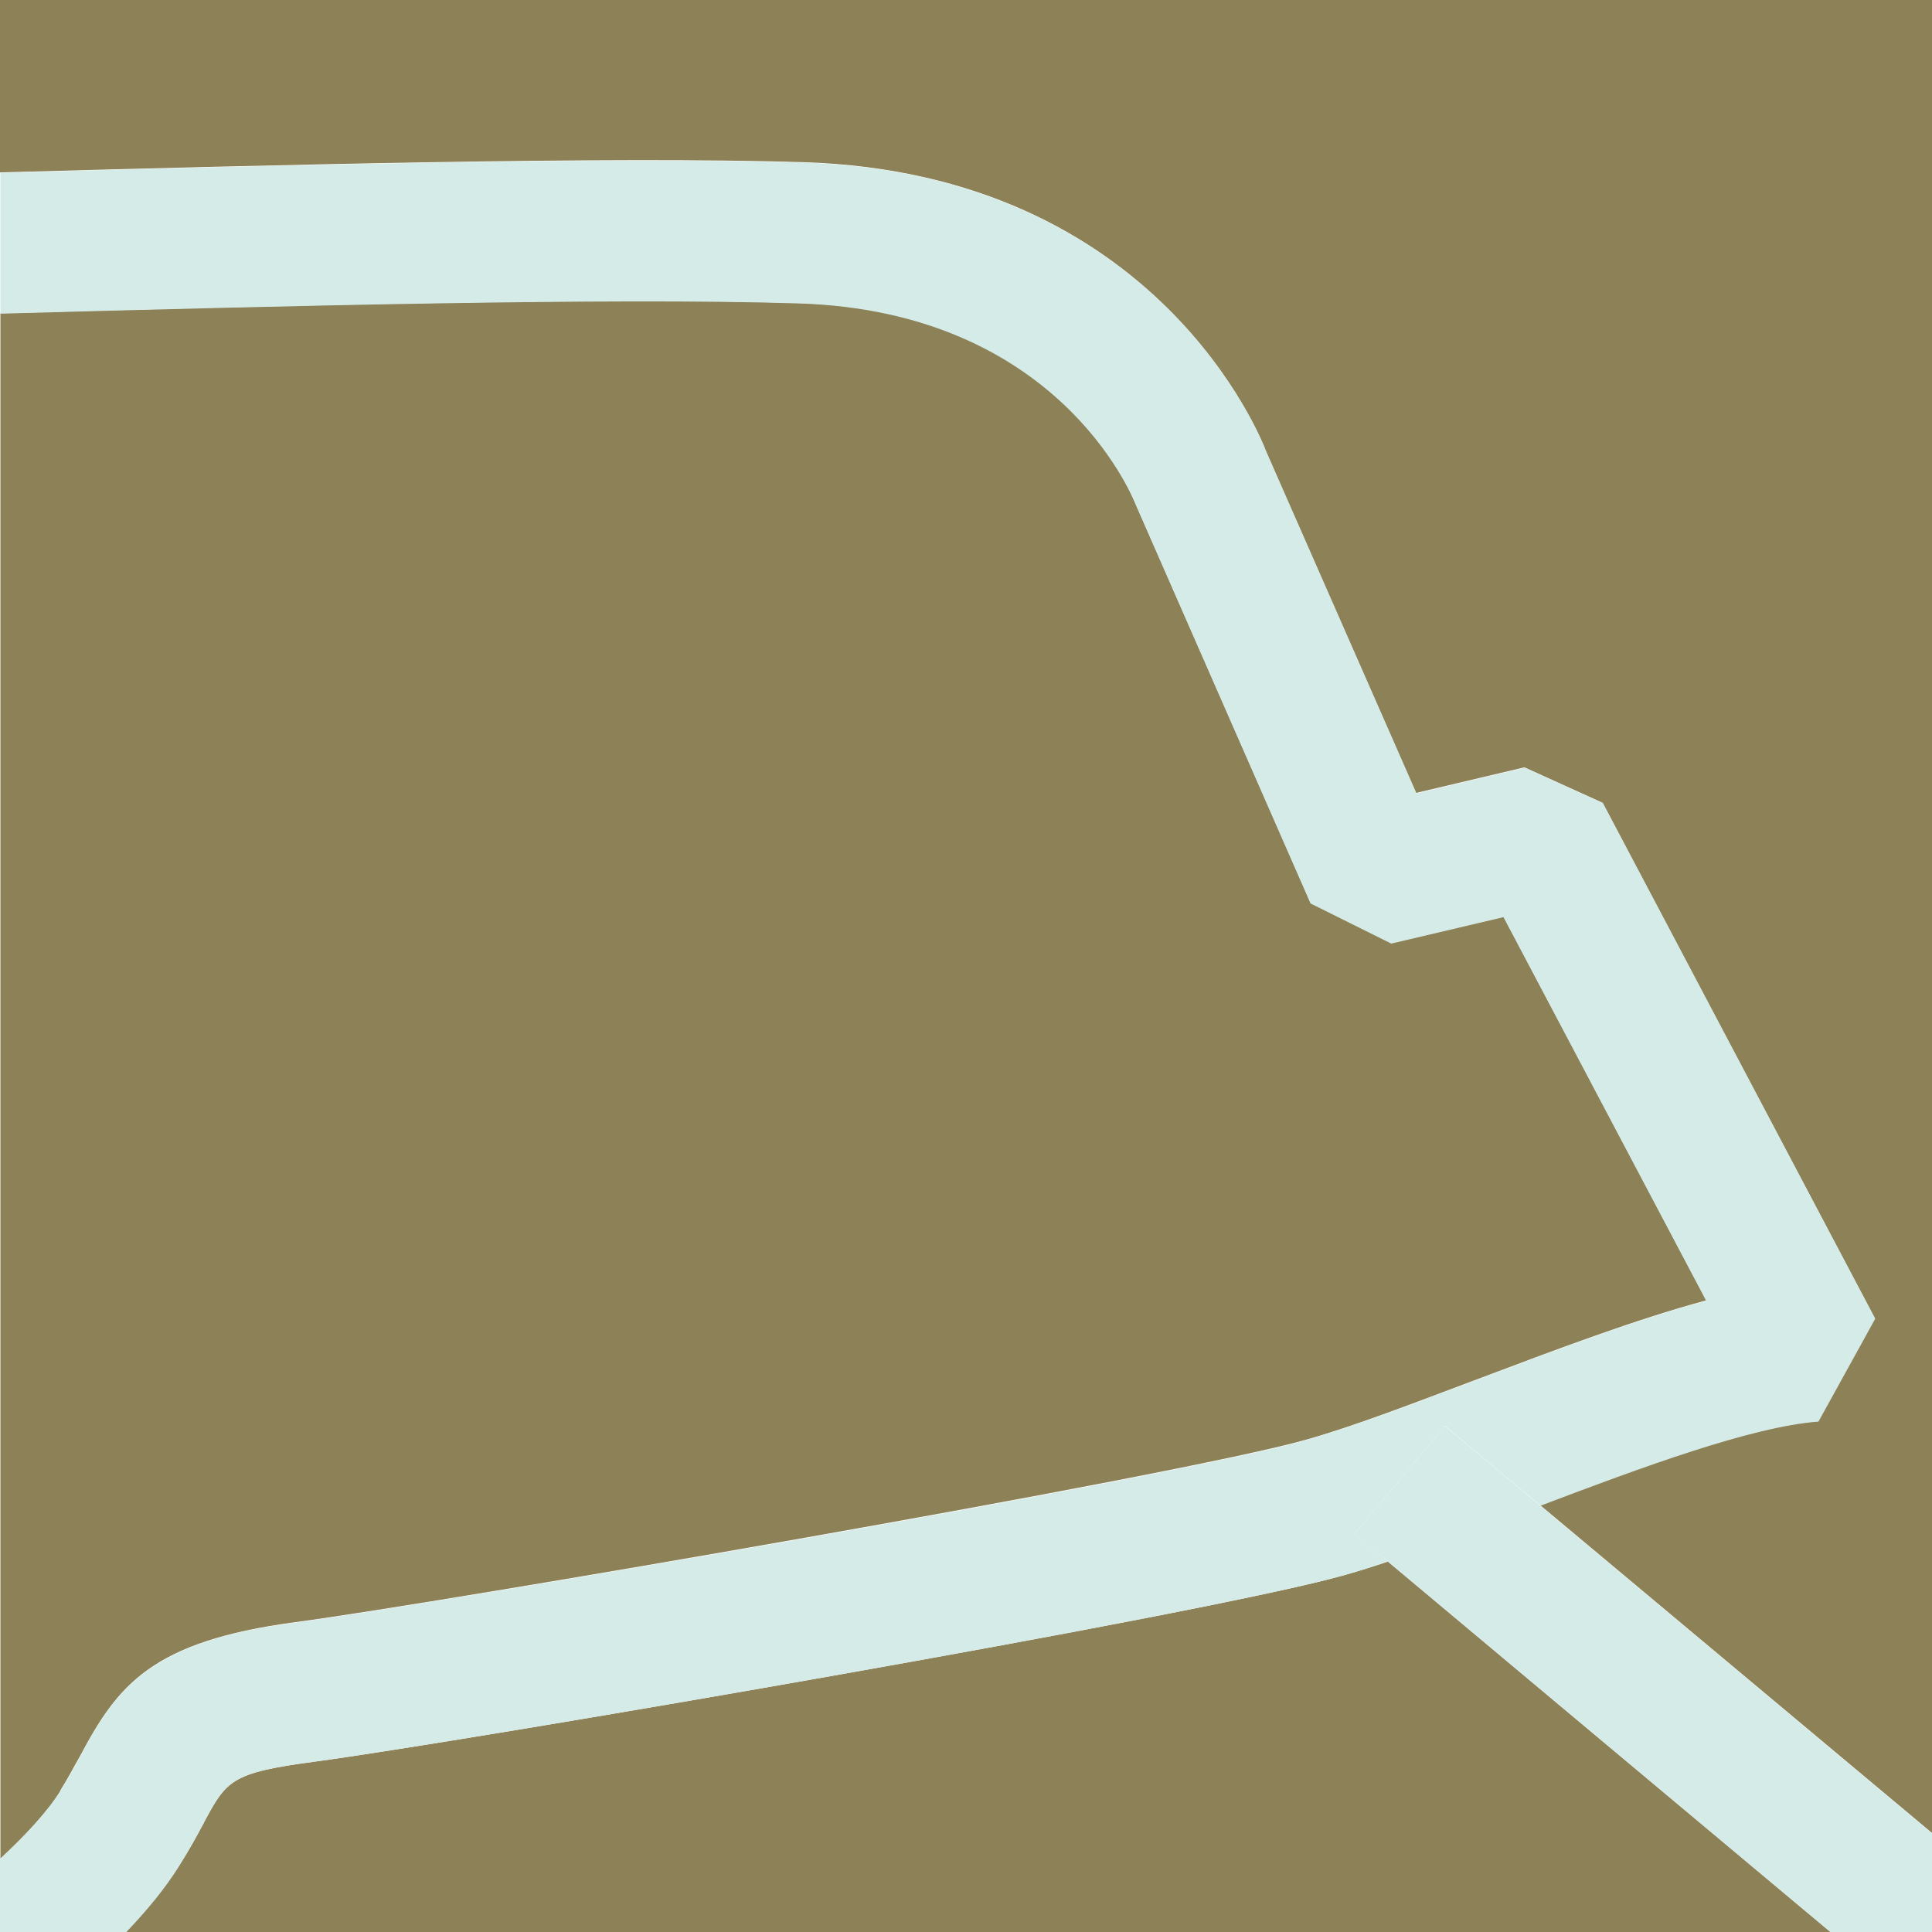 <?xml version="1.0" encoding="UTF-8"?><svg id="Layer_2" xmlns="http://www.w3.org/2000/svg" viewBox="0 0 45.27 45.27"><defs><style>.cls-1{fill:#8c8157;}.cls-2{fill:#d5ebe8;}</style></defs><g id="Layer_1-2"><path class="cls-1" d="m32.52,36.59c-.34.11-.68.22-.99.31-3.26.93-20.73,3.92-24.17,4.38-1.95.26-2.05.44-2.58,1.42-.16.31-.34.64-.58,1.01-.33.53-.77,1.06-1.25,1.56h39.94c-4.52-3.78-8.7-7.28-10.37-8.68Z"/><path class="cls-1" d="m18.82,3.8c8.3.26,10.74,6.5,10.84,6.77l3.52,8.01,2.54-.6,1.83.83,6.38,12.08-1.33,2.41c-1.57.12-4.16,1.08-6.51,1.97,2.14,1.79,5.56,4.65,9.18,7.68V0H0v4.04c6.52-.18,14.32-.38,18.82-.24Z"/><path class="cls-1" d="m1.41,41.96c.19-.3.33-.58.47-.82.88-1.65,1.66-2.68,5.04-3.13,3.32-.44,20.63-3.41,23.7-4.28,1.1-.31,2.5-.85,3.99-1.41,1.83-.69,3.7-1.4,5.37-1.85l-4.75-8.99-2.63.62-1.89-.94-4.1-9.35c-.1-.25-1.86-4.53-7.89-4.71-4.42-.14-12.22.06-18.71.24v36.21c.57-.53,1.1-1.09,1.41-1.59Z"/><path class="cls-2" d="m4.78,42.7c.53-.98.62-1.16,2.58-1.42,3.44-.46,20.91-3.45,24.17-4.38.32-.09.65-.19.99-.31-.5-.42-.78-.65-.78-.65l2.12-2.53s.85.71,2.24,1.87c2.35-.89,4.93-1.85,6.51-1.97l1.33-2.41-6.38-12.08-1.83-.83-2.54.6-3.52-8.01c-.1-.27-2.54-6.51-10.84-6.77-4.5-.14-12.29.06-18.82.24v3.3c6.5-.18,14.29-.38,18.71-.24,6.03.19,7.79,4.46,7.89,4.71l4.1,9.35,1.89.94,2.63-.62,4.75,8.99c-1.67.45-3.54,1.16-5.37,1.85-1.48.56-2.88,1.09-3.99,1.41-3.07.88-20.39,3.84-23.7,4.28-3.38.45-4.16,1.48-5.04,3.13-.13.25-.28.52-.47.82-.31.5-.84,1.06-1.41,1.59v1.72h2.95c.48-.5.92-1.03,1.25-1.56.23-.37.41-.71.58-1.01Z"/><path class="cls-2" d="m33.86,33.41l-2.12,2.53s.28.24.78.65c1.68,1.4,5.85,4.9,10.37,8.68h2.38v-2.31c-3.62-3.03-7.04-5.89-9.18-7.68-1.38-1.16-2.24-1.87-2.24-1.87Z"/></g></svg>